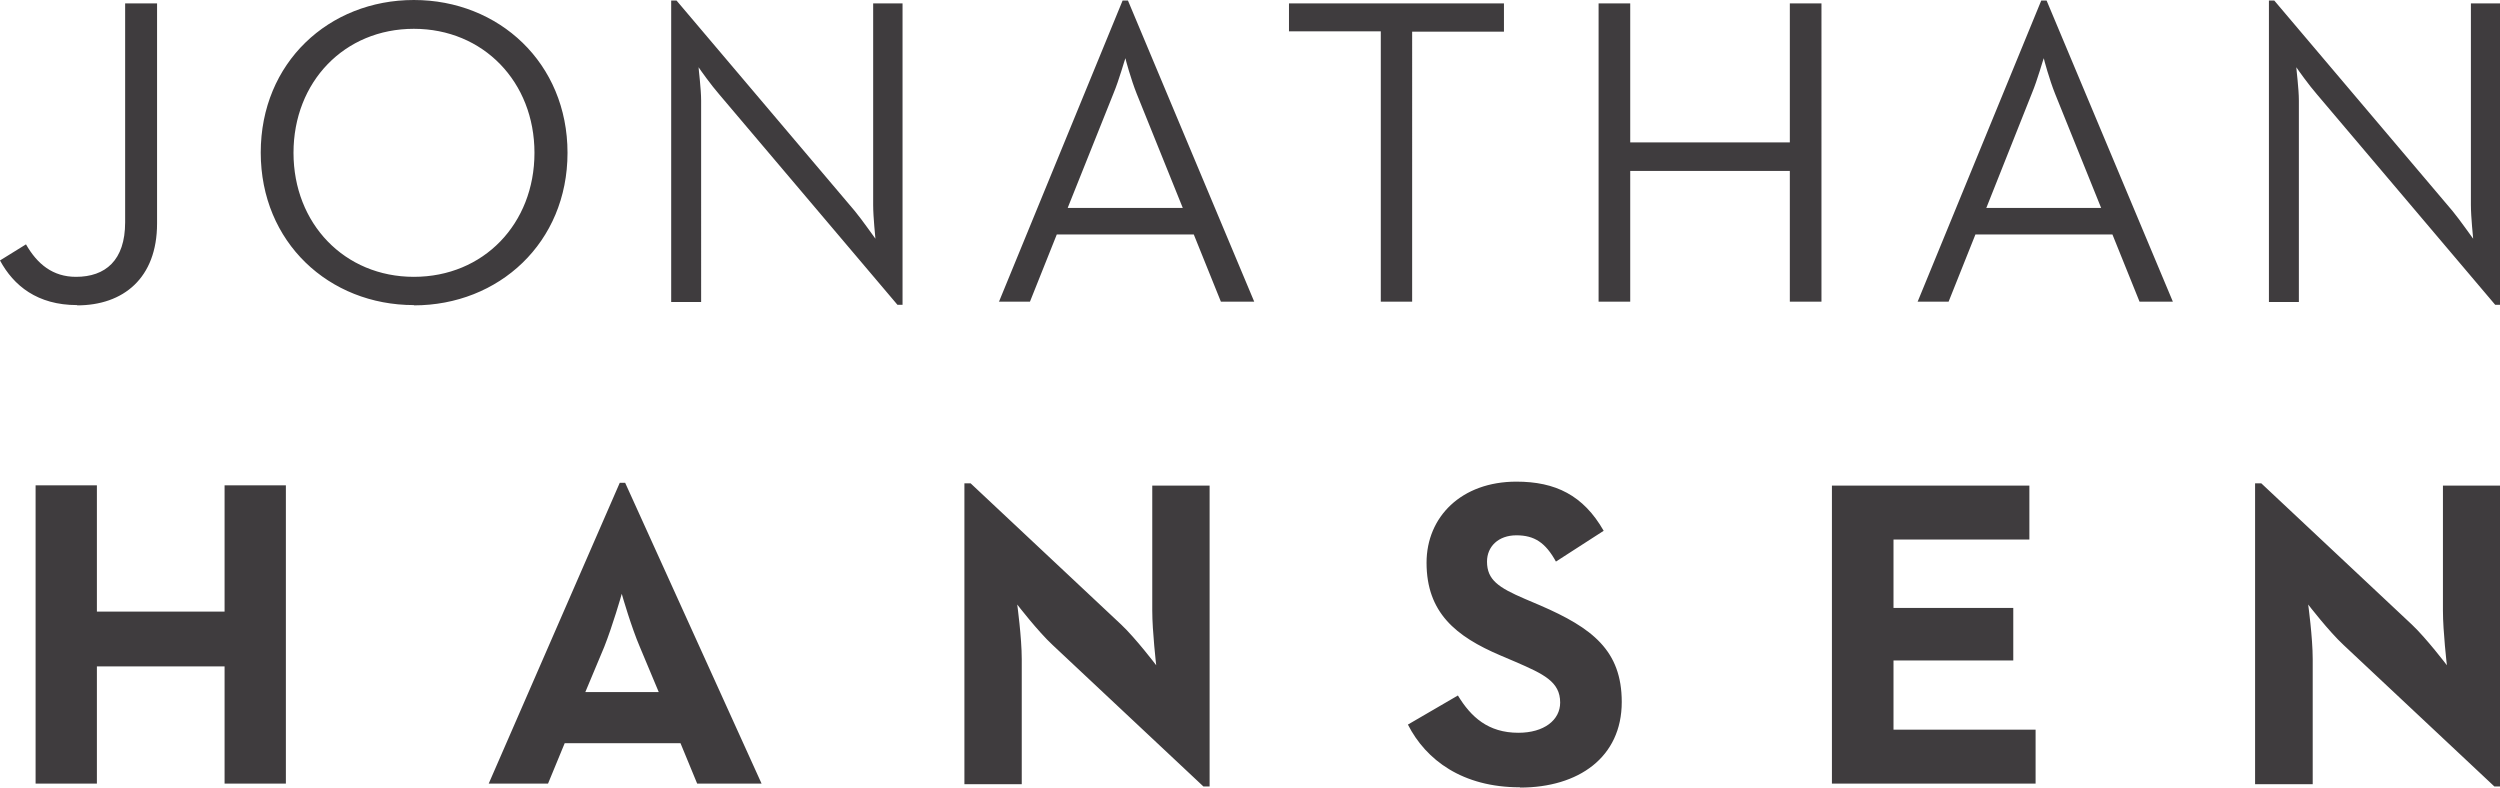 <svg viewBox="0 0 88.5 27.88" xmlns="http://www.w3.org/2000/svg" id="Layer_2"><defs><style>.cls-1{fill:#3f3c3e;}</style></defs><g id="Layer_1-2"><path d="M88.29,27.84h.22v-10.65h-2.03v4.43c0,.73.14,1.93.14,1.93,0,0-.73-.96-1.24-1.44l-5.33-5h-.22v10.65h2.04v-4.43c0-.76-.16-1.93-.16-1.93,0,0,.73.95,1.26,1.44l5.33,5ZM64.85,27.74h7.21v-1.91h-5.03v-2.45h4.24v-1.86h-4.24v-2.42h4.81v-1.91h-6.99v10.56ZM53.81,27.88c2.07,0,3.6-1.07,3.6-3.03,0-1.82-1.04-2.62-2.89-3.42l-.54-.23c-.93-.4-1.34-.67-1.34-1.32,0-.53.4-.93,1.04-.93s1.03.26,1.4.93l1.69-1.09c-.72-1.26-1.71-1.74-3.09-1.74-1.94,0-3.18,1.24-3.18,2.87,0,1.77,1.04,2.61,2.61,3.28l.54.23c.99.43,1.58.7,1.58,1.44,0,.62-.57,1.07-1.48,1.07-1.07,0-1.68-.56-2.14-1.32l-1.77,1.03c.64,1.26,1.94,2.22,3.96,2.22M42.6,27.84h.22v-10.65h-2.03v4.43c0,.73.14,1.93.14,1.93,0,0-.73-.96-1.24-1.44l-5.33-5h-.22v10.65h2.03v-4.43c0-.76-.16-1.93-.16-1.93,0,0,.73.95,1.26,1.44l5.33,5ZM20.72,24.5l.67-1.6c.29-.73.61-1.83.62-1.88.03.11.34,1.18.64,1.88l.67,1.6h-2.59ZM17.3,27.74h2.1l.59-1.43h4.1l.59,1.43h2.28l-4.83-10.65h-.19l-4.64,10.65ZM1.26,27.74h2.17v-4.15h4.52v4.15h2.17v-10.56h-2.17v4.47H3.43v-4.47H1.26v10.56Z" class="cls-1"></path><path d="M88.32,10.79h.19V.12h-1.04v7.13c0,.45.08,1.17.08,1.2-.05-.06-.45-.64-.73-.98L80.51.02h-.19v10.67h1.06V3.56c0-.42-.09-1.1-.09-1.18.05.08.45.64.73.96l6.31,7.45ZM67.88,10.68h1.1l.95-2.38h4.85l.96,2.38h1.18L72.45.02h-.19l-4.38,10.67ZM70.32,7.35l1.61-4.05c.2-.48.4-1.21.42-1.24,0,.03.2.76.4,1.26l1.63,4.04h-4.07ZM56.59,10.68h1.12v-4.63h5.65v4.63h1.12V.12h-1.12v4.92h-5.65V.12h-1.12v10.56ZM48.87,10.68h1.12V1.12h3.25V.12h-7.61v.99h3.25v9.57ZM35.36,10.68h1.1l.95-2.38h4.85l.96,2.38h1.18L39.93.02h-.19l-4.38,10.67ZM37.8,7.35l1.62-4.05c.2-.48.4-1.21.42-1.24,0,.03.2.76.4,1.26l1.63,4.04h-4.07ZM31.76,10.79h.19V.12h-1.04v7.13c0,.45.08,1.17.08,1.2-.05-.06-.45-.64-.73-.98L23.95.02h-.19v10.67h1.06V3.56c0-.42-.09-1.1-.09-1.18.05.08.45.64.73.96l6.31,7.45ZM14.65,9.8c-2.45,0-4.26-1.88-4.26-4.39s1.8-4.39,4.26-4.39,4.27,1.88,4.27,4.39-1.8,4.39-4.27,4.39M14.65,10.81c3.01,0,5.44-2.22,5.44-5.4S17.66,0,14.65,0s-5.42,2.22-5.42,5.4,2.42,5.4,5.42,5.4M2.73,10.81c1.63,0,2.83-.96,2.83-2.9V.12h-1.13v7.75c0,1.35-.7,1.93-1.74,1.93-.82,0-1.37-.45-1.77-1.15l-.92.57c.48.89,1.32,1.58,2.73,1.58" class="cls-1"></path></g></svg>